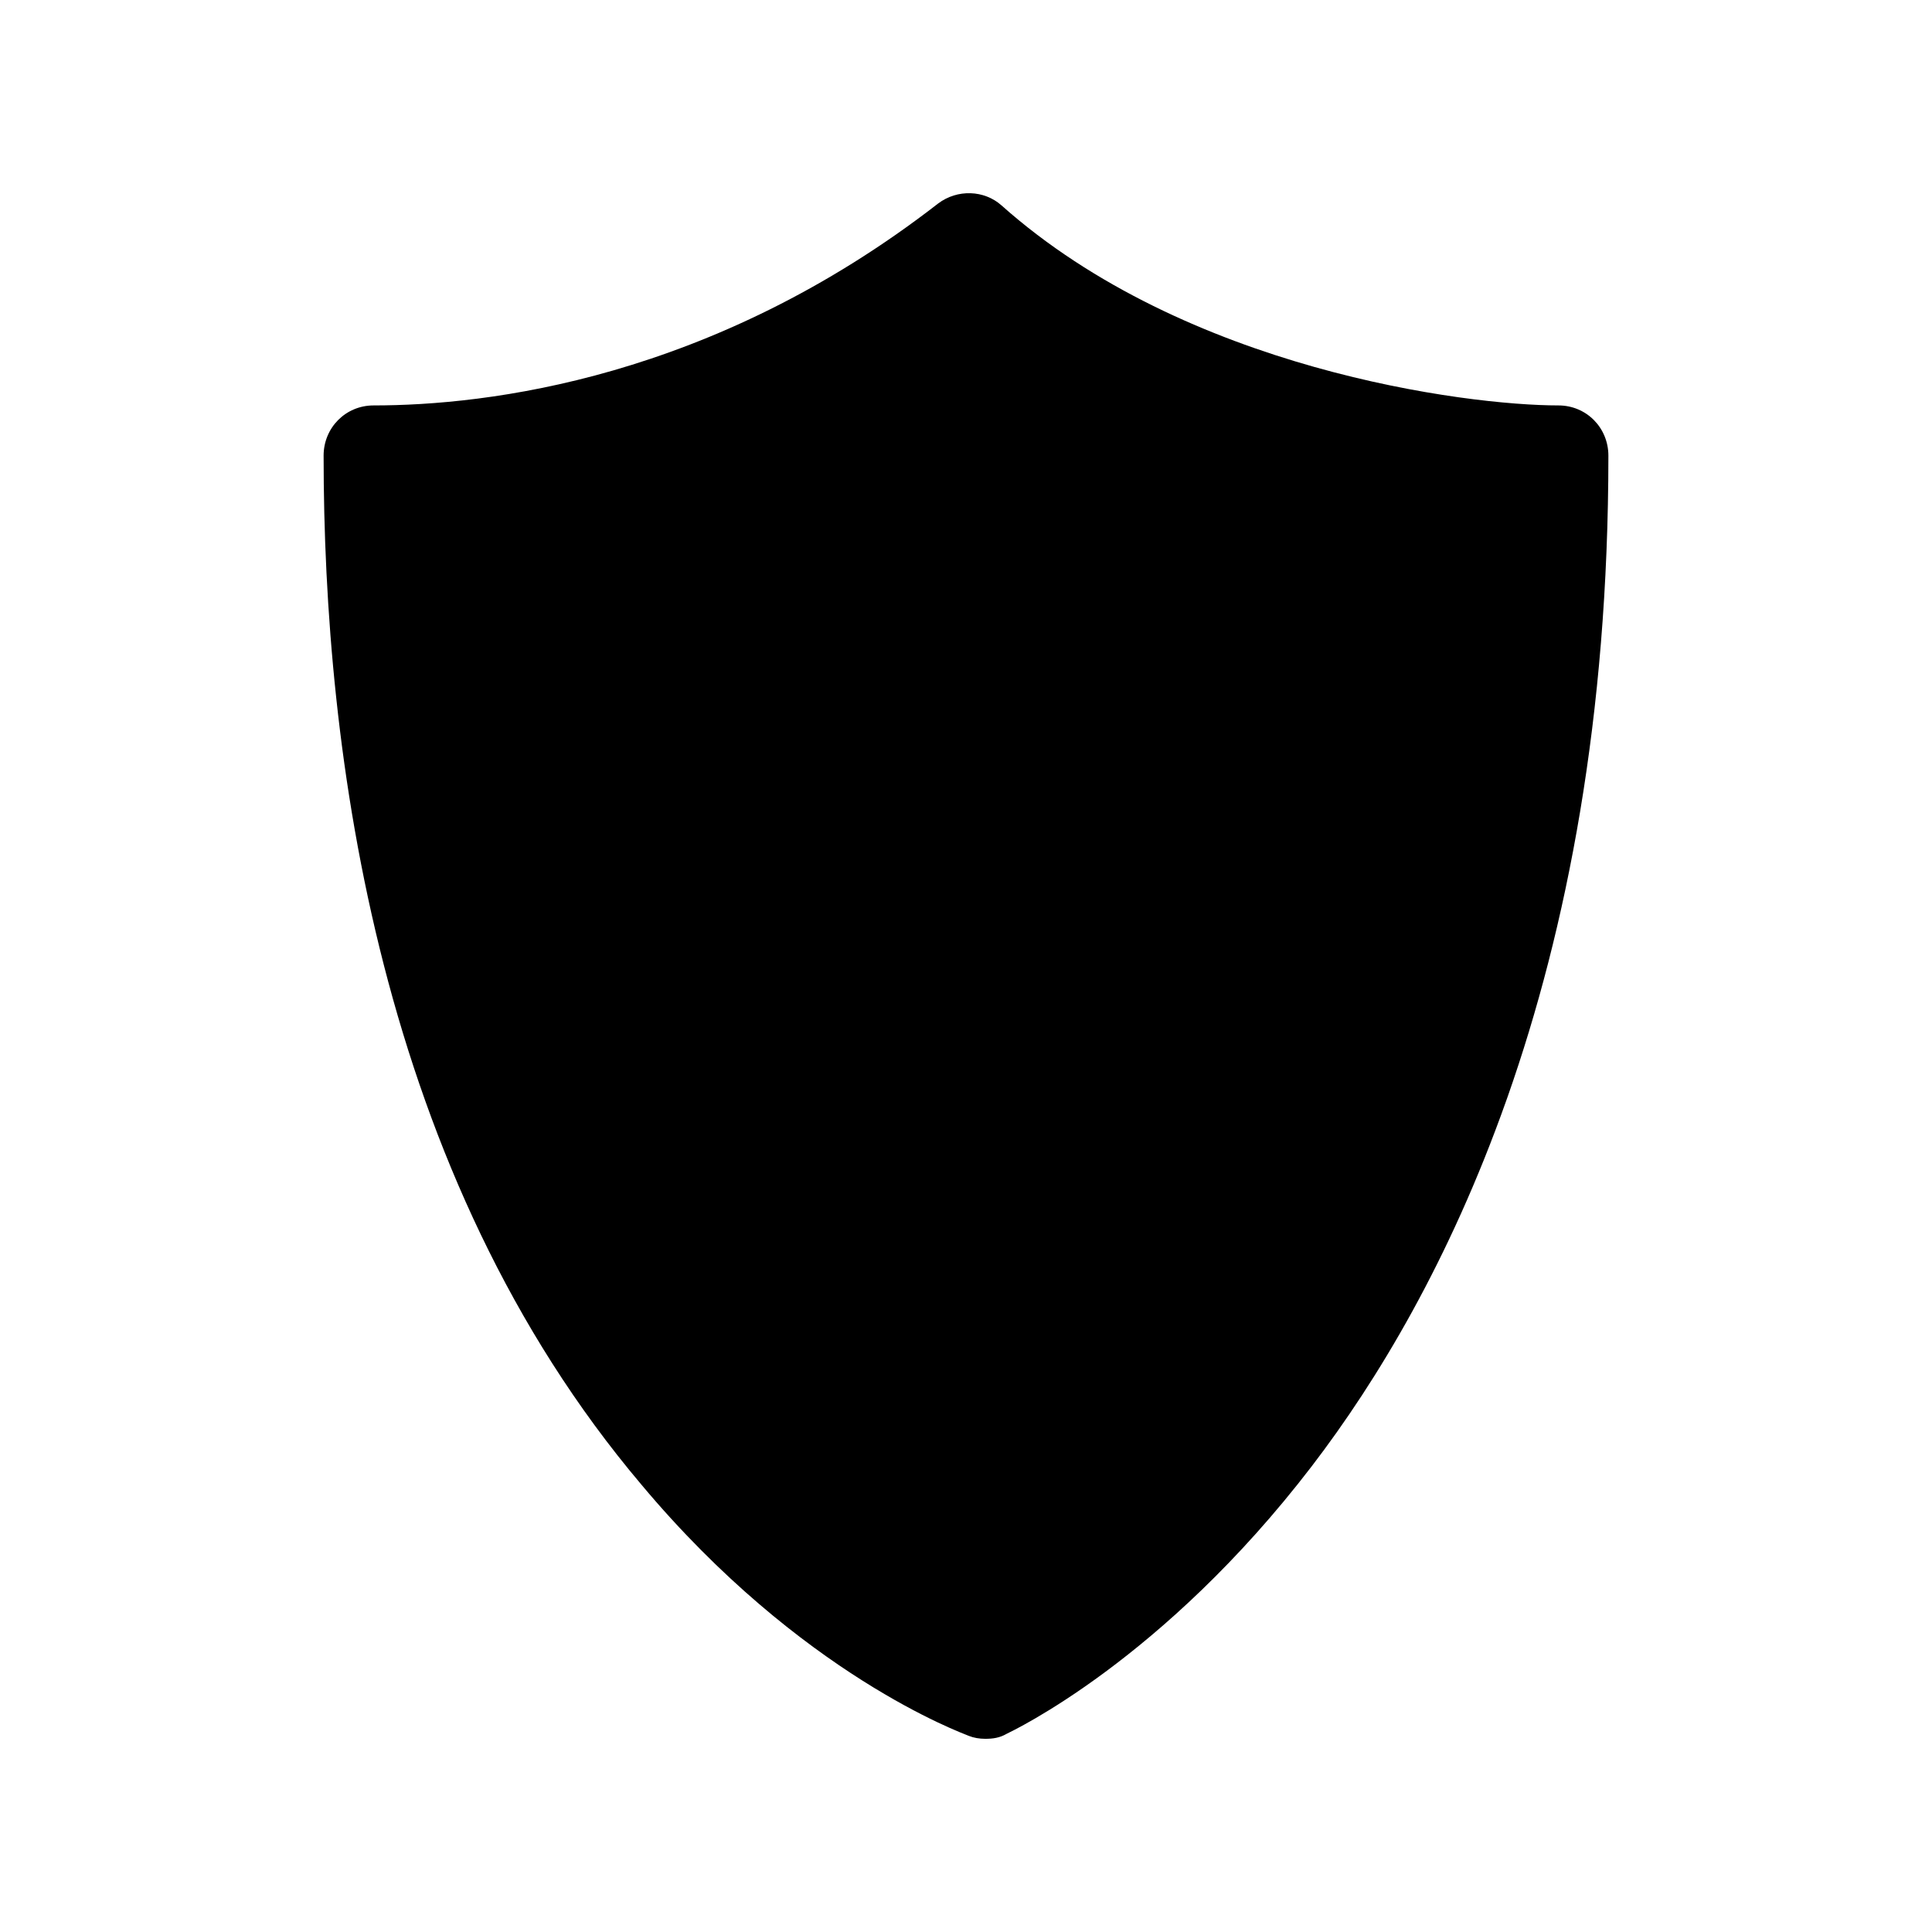 <svg data-bbox="33.5 20 133 160.001" viewBox="0 0 200 200" height="200" width="200" xmlns="http://www.w3.org/2000/svg" data-type="shape">
    <g>
        <path d="M161.332 41.97c-9.542 0-38.568-3.701-57.654-20.705-1.789-1.6-4.572-1.7-6.561-.2C73.659 39.27 50.399 41.97 38.669 41.97c-2.883 0-5.169 2.3-5.169 5.201 0 30.807 5.666 74.316 32.902 106.523 16.501 19.705 33.201 25.706 33.897 26.006.497.2 1.094.301 1.689.301.796 0 1.491-.1 2.187-.5.597-.301 16.203-7.602 31.61-27.706 6.823-8.911 14.278-21.32 20.137-37.846.057-.151.107-.306.163-.457 6.09-17.348 10.415-39.202 10.415-66.319.001-2.903-2.285-5.203-5.168-5.203z"/>
    </g>
</svg>
